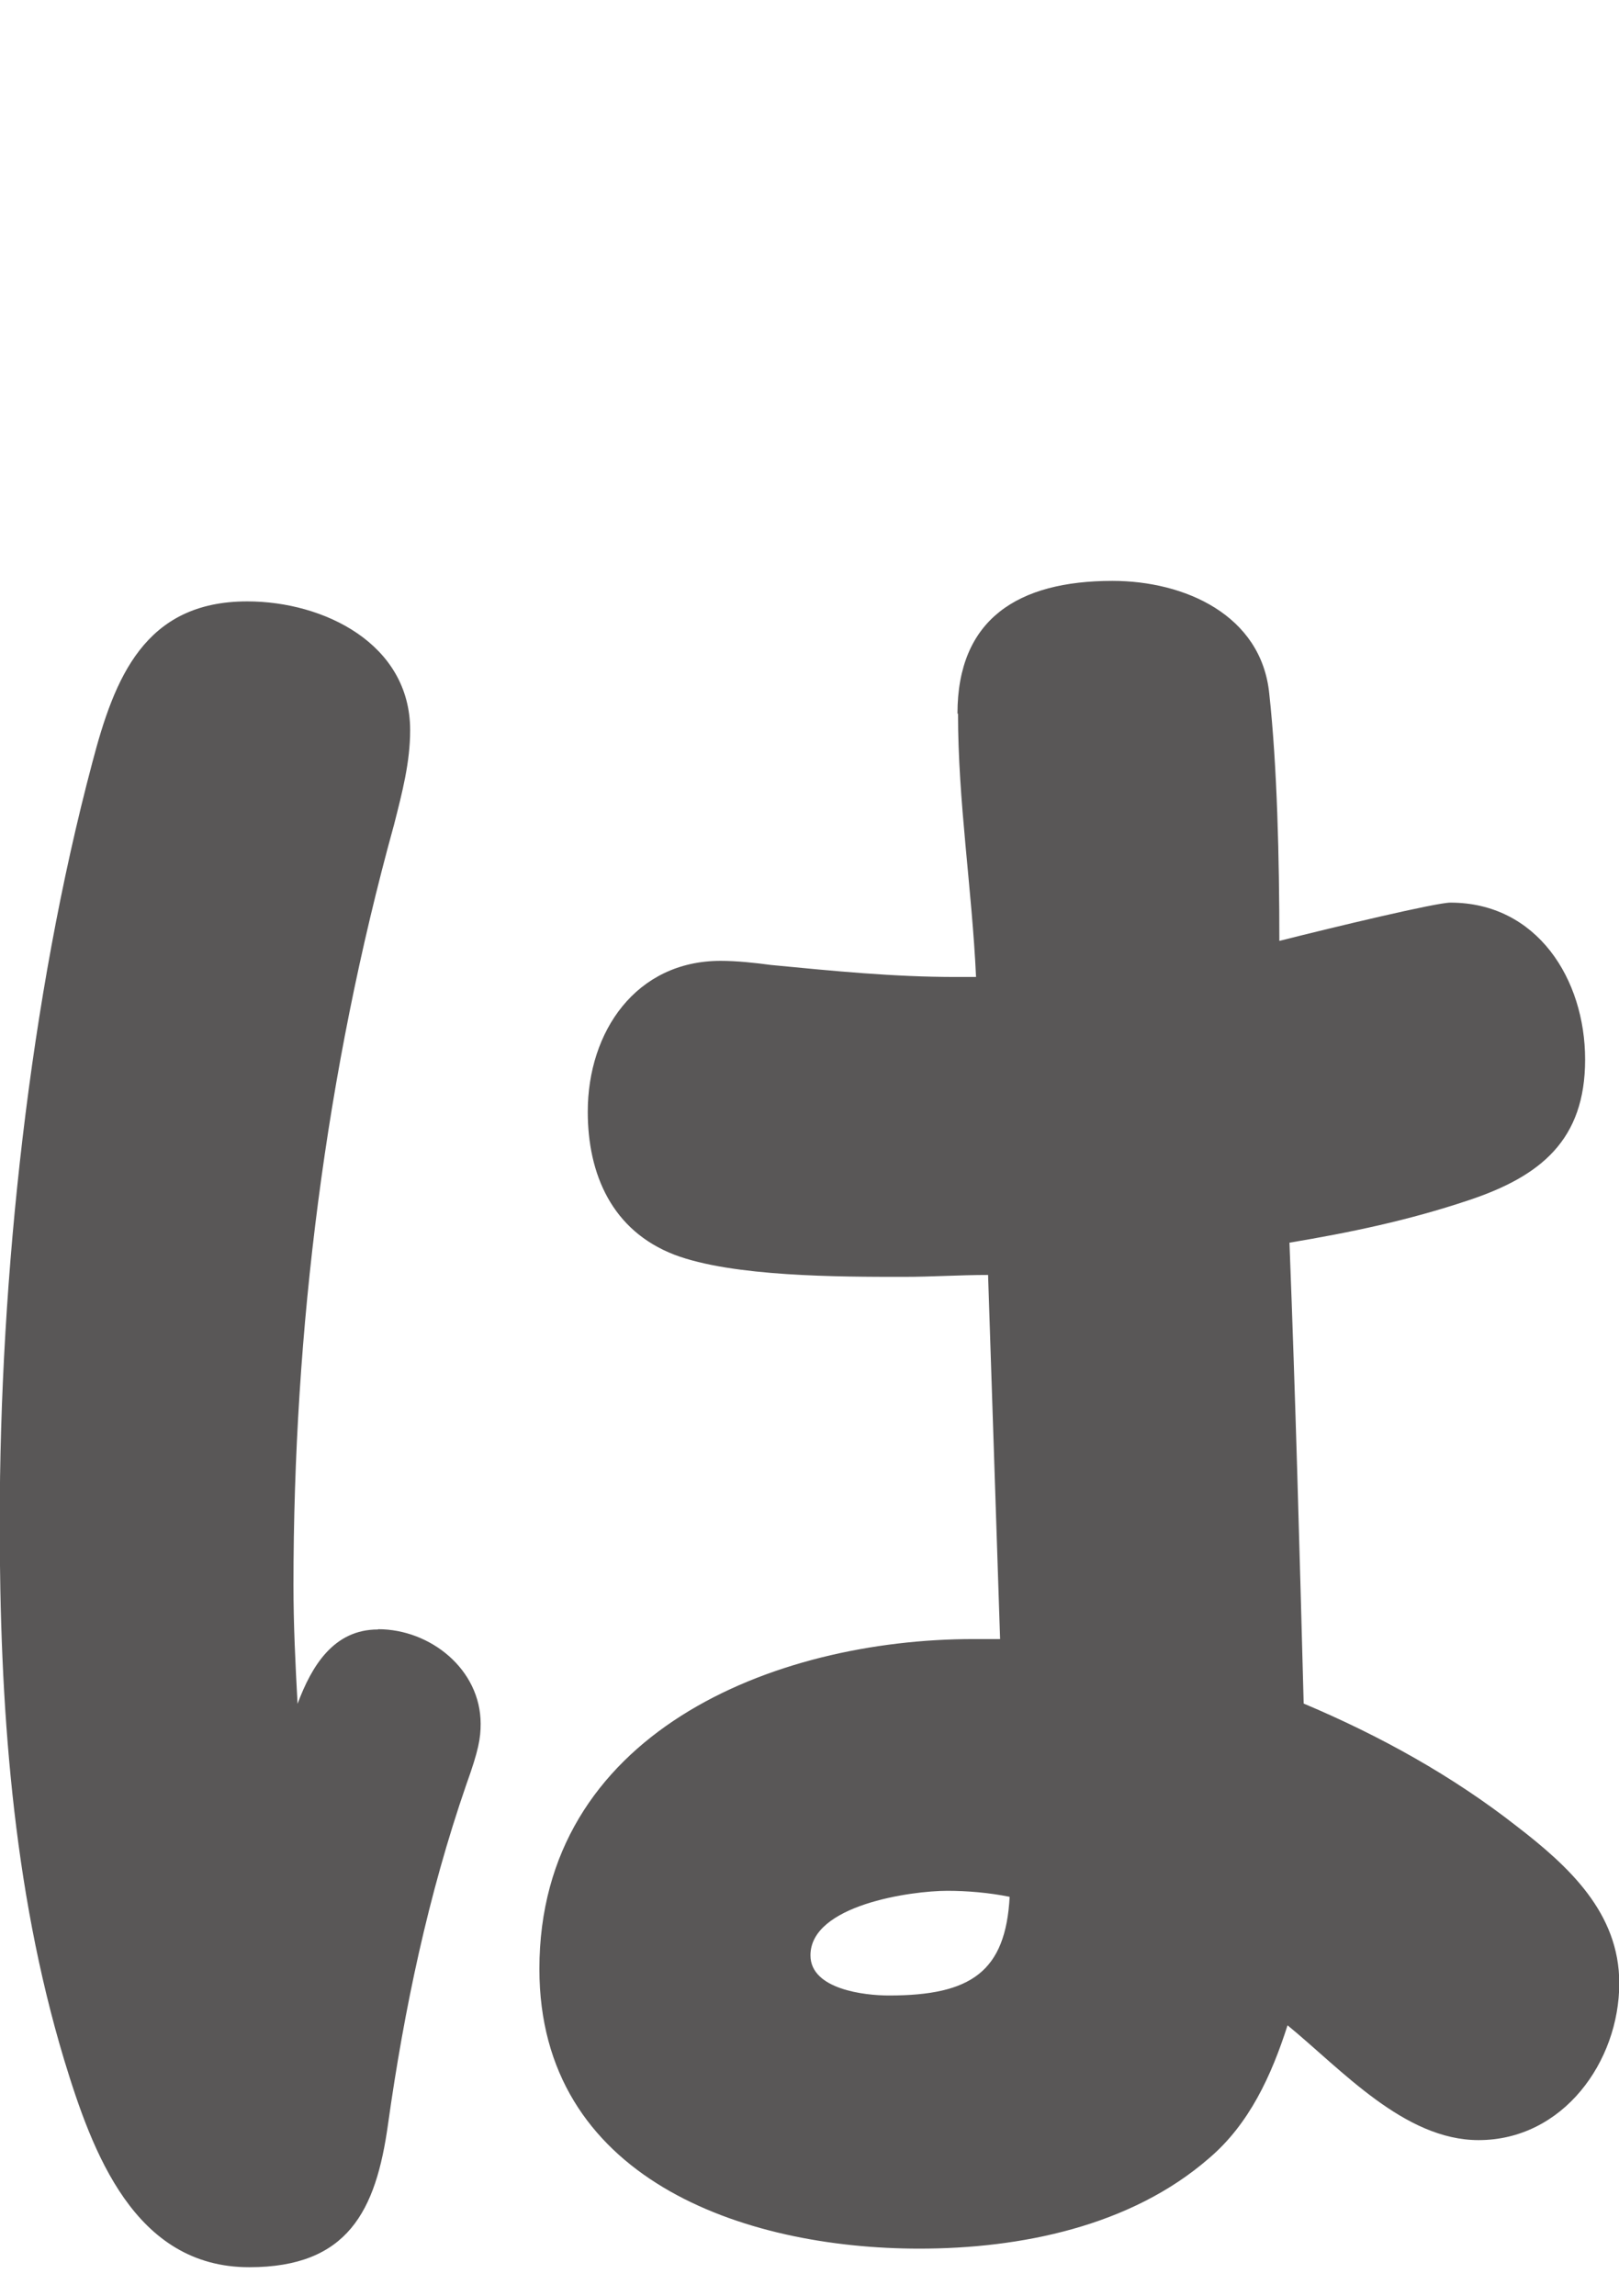 <?xml version="1.0" encoding="UTF-8"?>
<svg id="_レイヤー_1" data-name="レイヤー 1" xmlns="http://www.w3.org/2000/svg" viewBox="0 0 59.25 84">
  <defs>
    <style>
      .cls-1 {
        fill: #595757;
      }
    </style>
  </defs>
  <path class="cls-1" d="M13.84,59.6c1.91,0,3.75,1.47,3.75,3.46,0,.52-.07.96-.52,2.21-1.4,4.05-2.28,8.24-2.87,12.44-.44,3.17-1.47,5.23-5.08,5.23-4.2,0-5.74-4.2-6.77-7.58-1.91-6.33-2.36-13.1-2.36-19.65,0-9.05,1.1-19.21,3.39-27.82.81-3.09,1.91-5.89,5.67-5.89,2.8,0,5.96,1.55,5.96,4.71,0,1.18-.29,2.28-.59,3.46-2.5,9.05-3.68,18.48-3.68,27.82,0,1.47.07,2.87.15,4.34.52-1.4,1.33-2.72,2.94-2.72ZM35.04,26.11c0-3.46,2.21-4.86,5.67-4.86,2.65,0,5.45,1.25,5.74,4.12.29,2.65.37,6.04.37,9.05,2.06-.52,5.74-1.4,6.26-1.4,3.17,0,4.93,2.8,4.93,5.74s-1.62,4.27-4.27,5.15c-2.21.74-4.34,1.18-6.55,1.55.22,5.67.37,11.26.52,16.86,2.8,1.18,5.45,2.65,7.8,4.49,1.91,1.47,3.75,3.17,3.75,5.74,0,2.87-2.06,5.74-5.15,5.74-2.72,0-5.01-2.58-6.99-4.2-.59,1.84-1.4,3.61-2.87,4.86-2.87,2.5-6.92,3.31-10.6,3.31-6.48,0-13.91-2.58-13.91-10.23,0-8.61,8.54-12.07,15.9-12.07h.96c-.15-4.42-.29-8.91-.44-13.32-1.03,0-2.06.07-3.09.07-2.36,0-6.26,0-8.39-.81-2.28-.88-3.17-2.94-3.17-5.23,0-2.94,1.77-5.52,4.86-5.52.59,0,1.25.07,1.84.15,2.28.22,4.49.44,6.77.44h.74c-.15-3.24-.66-6.4-.66-9.64ZM34.67,69.17c-1.33,0-5.01.52-5.01,2.36,0,1.25,1.99,1.47,2.87,1.47,3.02,0,4.27-.88,4.42-3.61-.74-.15-1.55-.22-2.28-.22Z"/>
</svg>